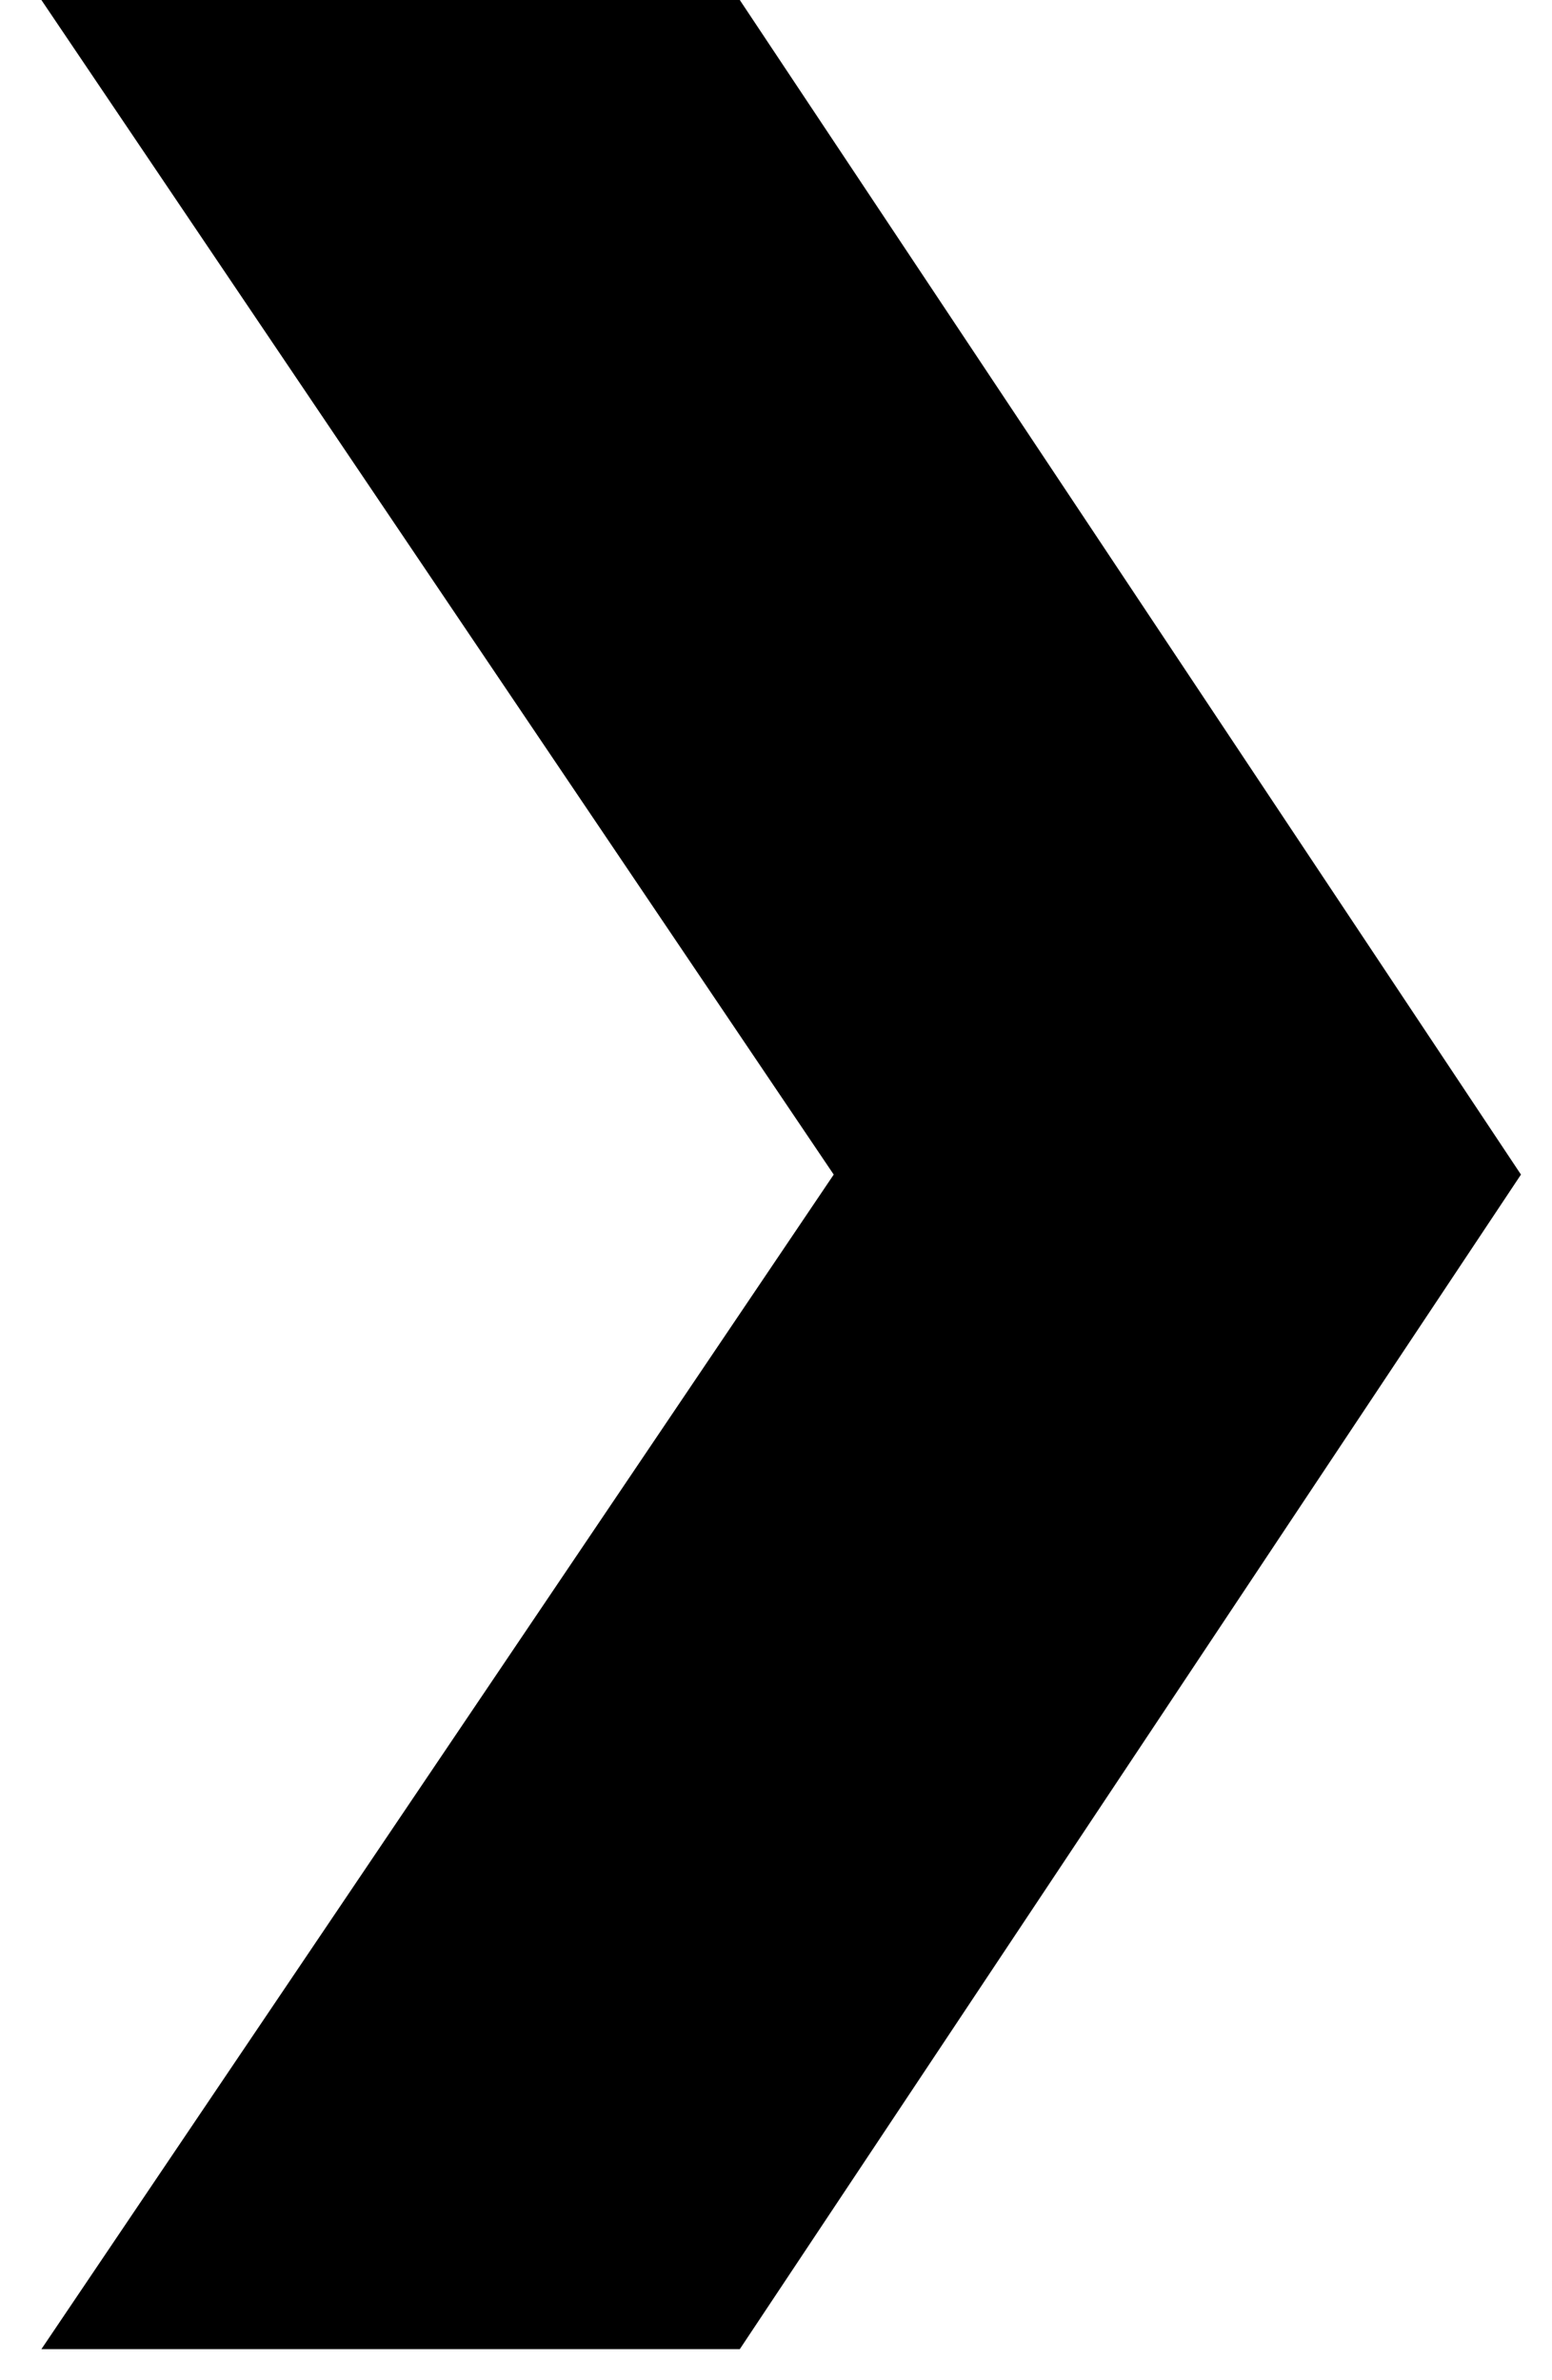 <?xml version="1.0" encoding="UTF-8"?> <svg xmlns="http://www.w3.org/2000/svg" width="15" height="23" viewBox="0 0 15 23" fill="none"> <path d="M7.15 0L14.7 11.35L7.15 22.7H0.4L8.8 10.25V12.45L0.4 0H7.15Z" fill="black"></path> </svg> 